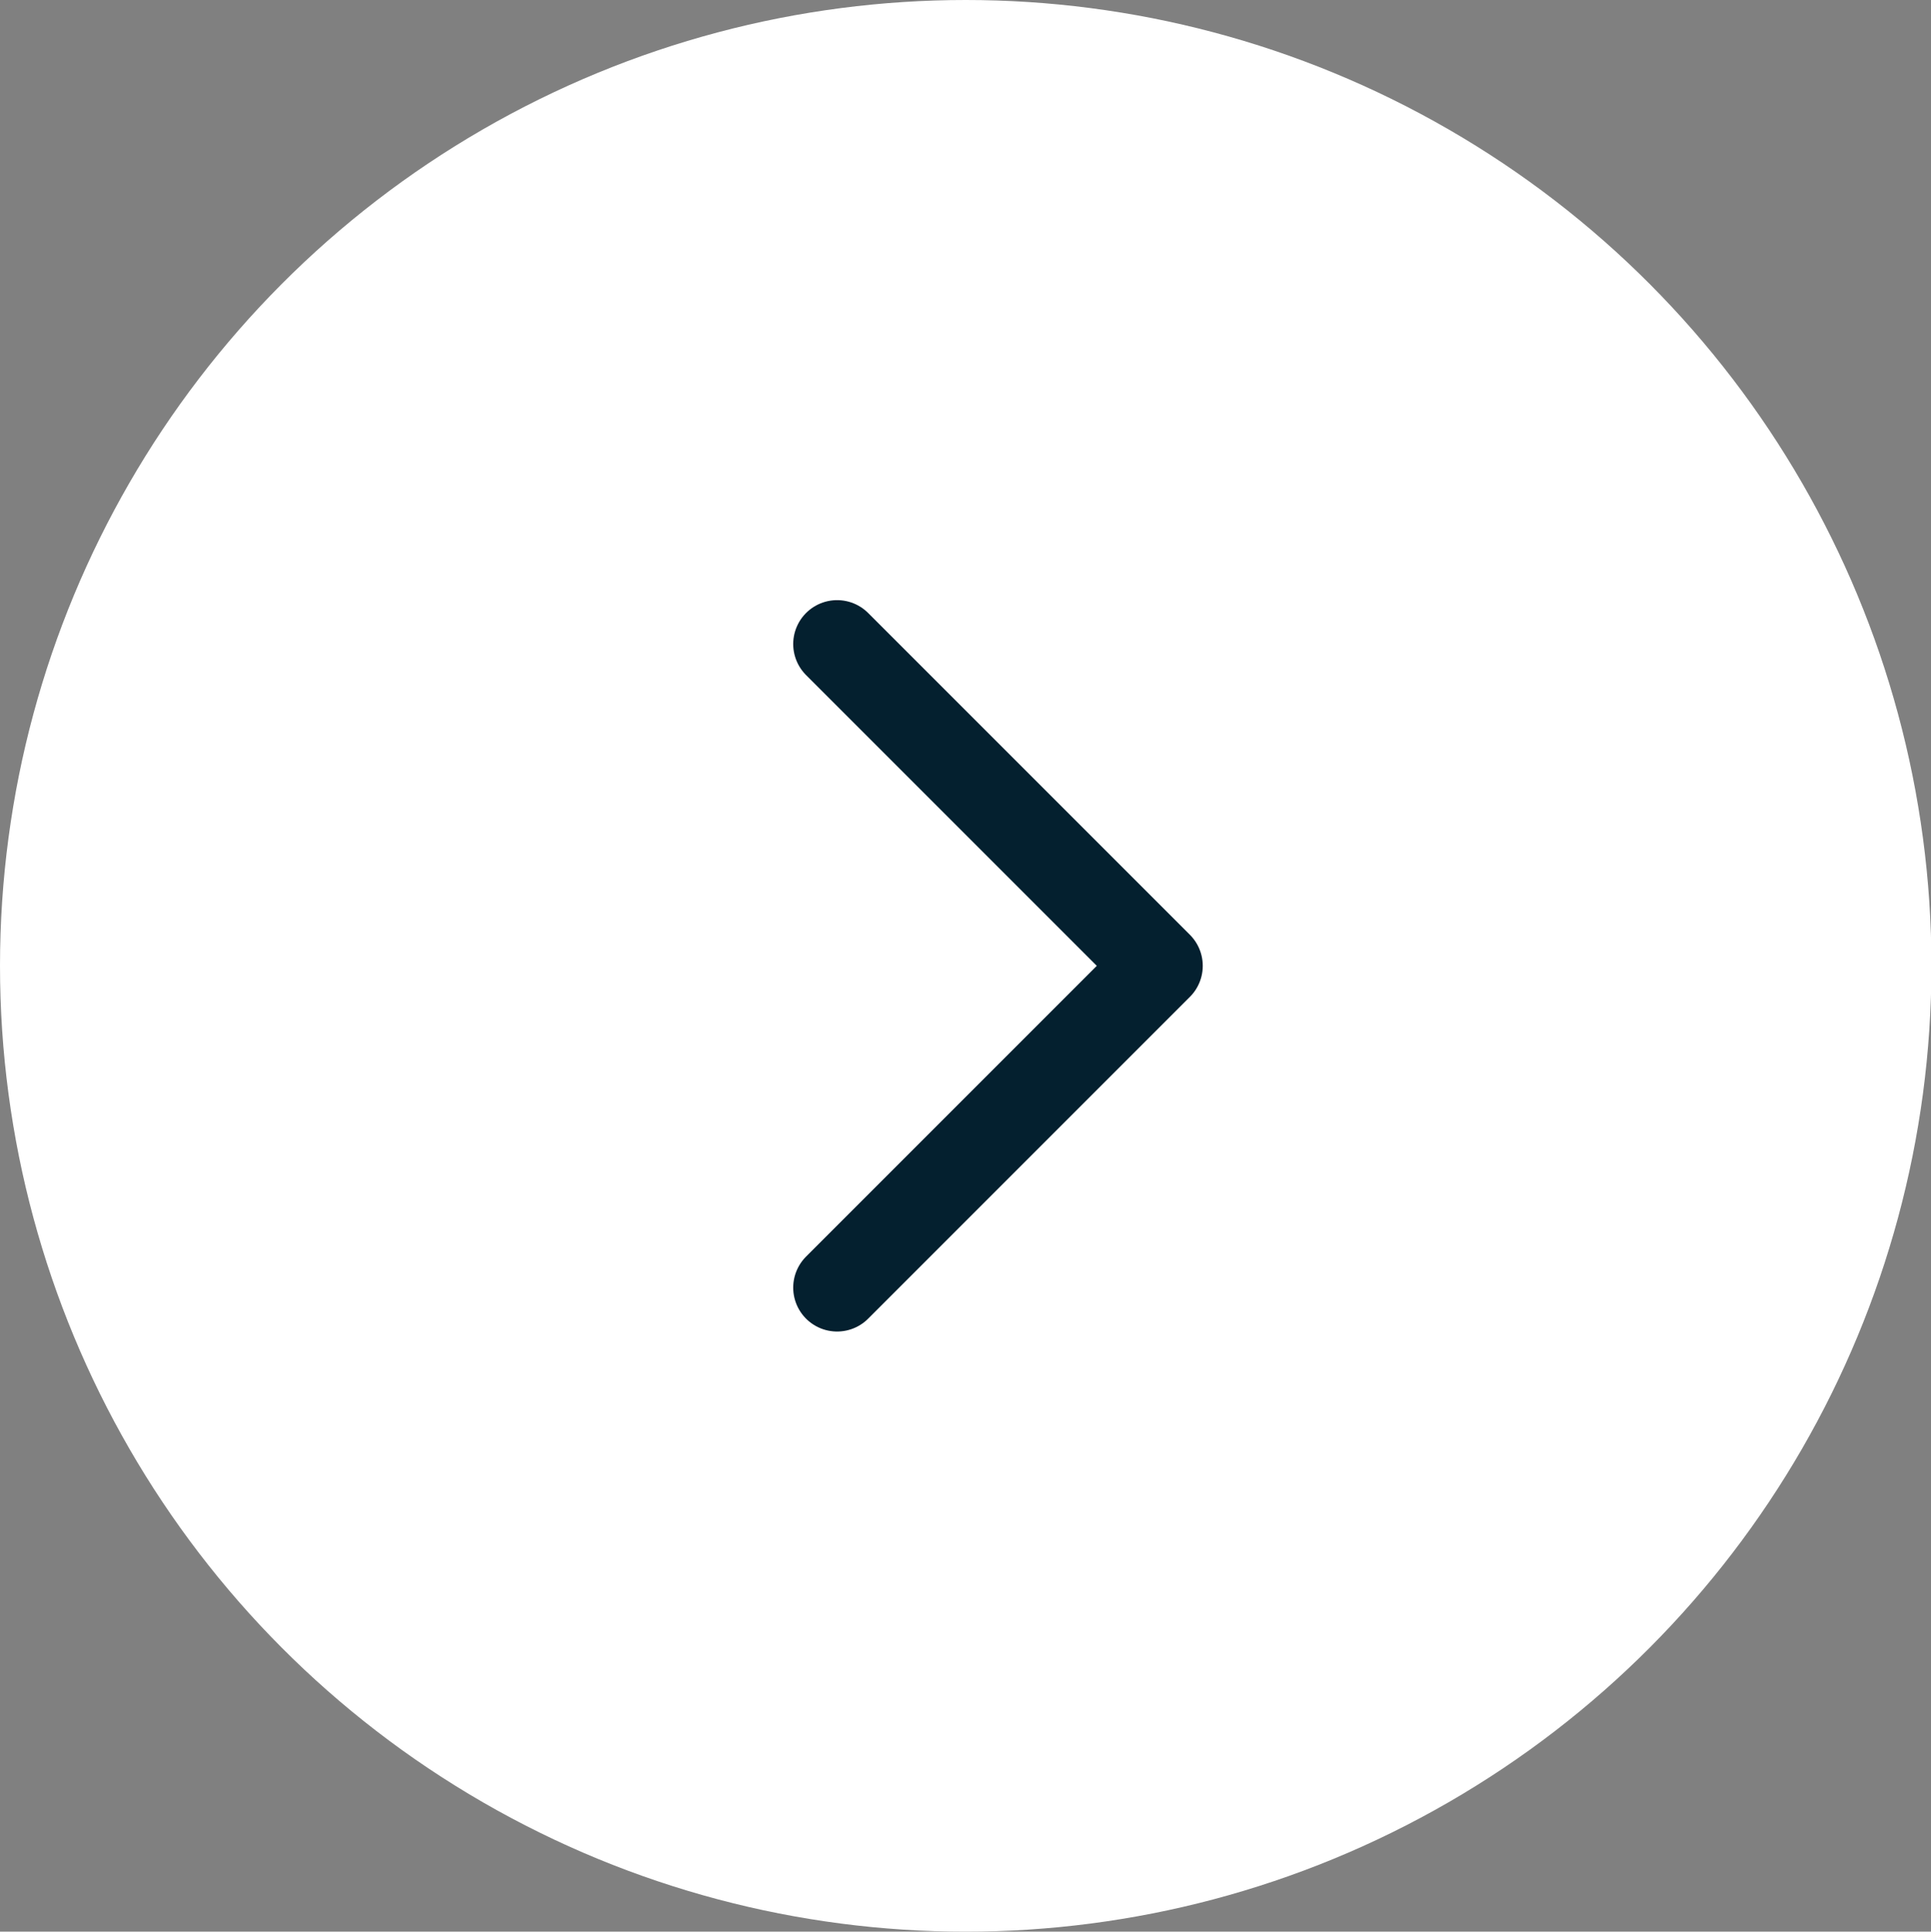 <?xml version="1.0" encoding="UTF-8"?> <svg xmlns="http://www.w3.org/2000/svg" id="a" viewBox="0 0 43.99 44"><rect x="0" y="0" width="43.99" height="44" fill="#808080" stroke="none"/><defs><style>.b{fill:#fff;}.c{fill:none;stroke:#04202f;stroke-linecap:round;stroke-linejoin:round;stroke-width:2px;}</style></defs><circle class="b" cx="22" cy="22" r="22"></circle><path class="c" d="M19.07,29.33l7.33-7.33-7.33-7.33"></path></svg> 